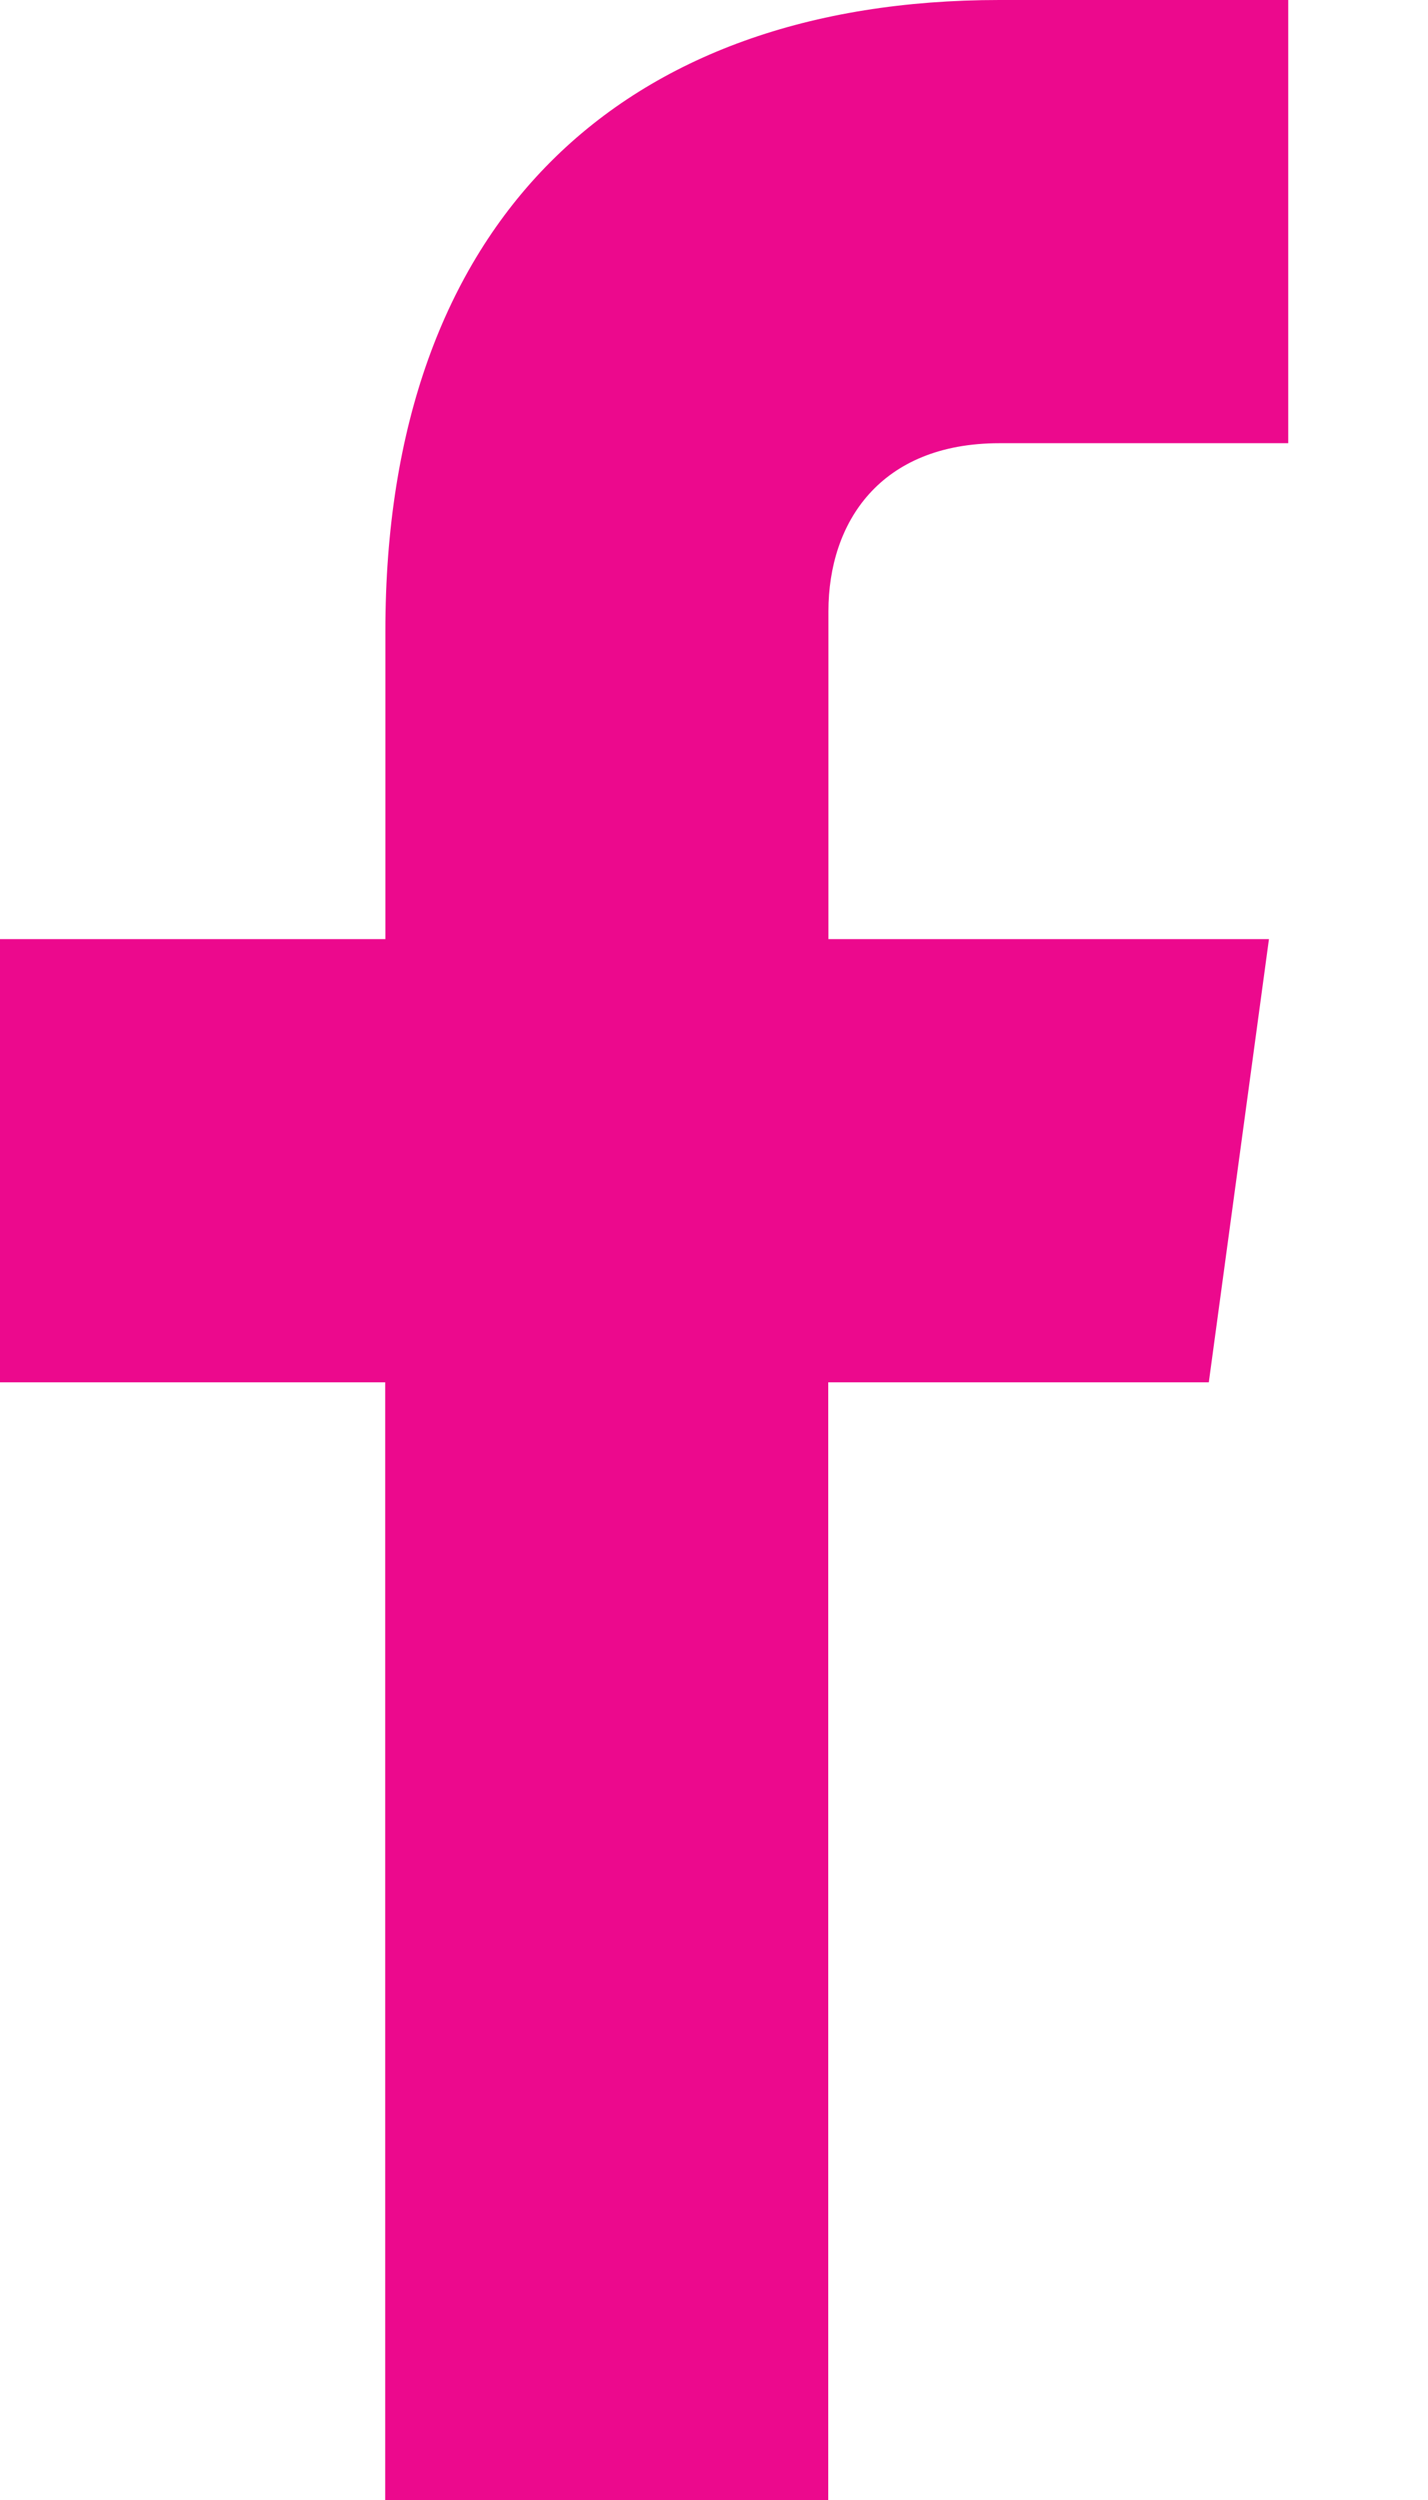 <?xml version="1.0" encoding="utf-8"?>
<!-- Generator: Adobe Illustrator 16.0.0, SVG Export Plug-In . SVG Version: 6.00 Build 0)  -->
<!DOCTYPE svg PUBLIC "-//W3C//DTD SVG 1.1//EN" "http://www.w3.org/Graphics/SVG/1.1/DTD/svg11.dtd">
<svg version="1.1" id="Layer_1" xmlns="http://www.w3.org/2000/svg" xmlns:xlink="http://www.w3.org/1999/xlink" x="0px" y="0px"
	 width="8px" height="14px" viewBox="0 0 8 14" enable-background="new 0 0 8 14" xml:space="preserve">
<g>
	<g>
		<path fill="#EC098D" d="M5.599,2.482h1.618V0H5.599c-2.118,0-3.44,1.239-3.44,3.532v1.727H0v2.482h2.158V14h2.482V7.741h2.132
			l0.337-2.482H4.641V3.424C4.641,2.925,4.931,2.482,5.599,2.482"/>
	</g>
	<rect fill="none" width="8" height="2"/>
</g>
</svg>
